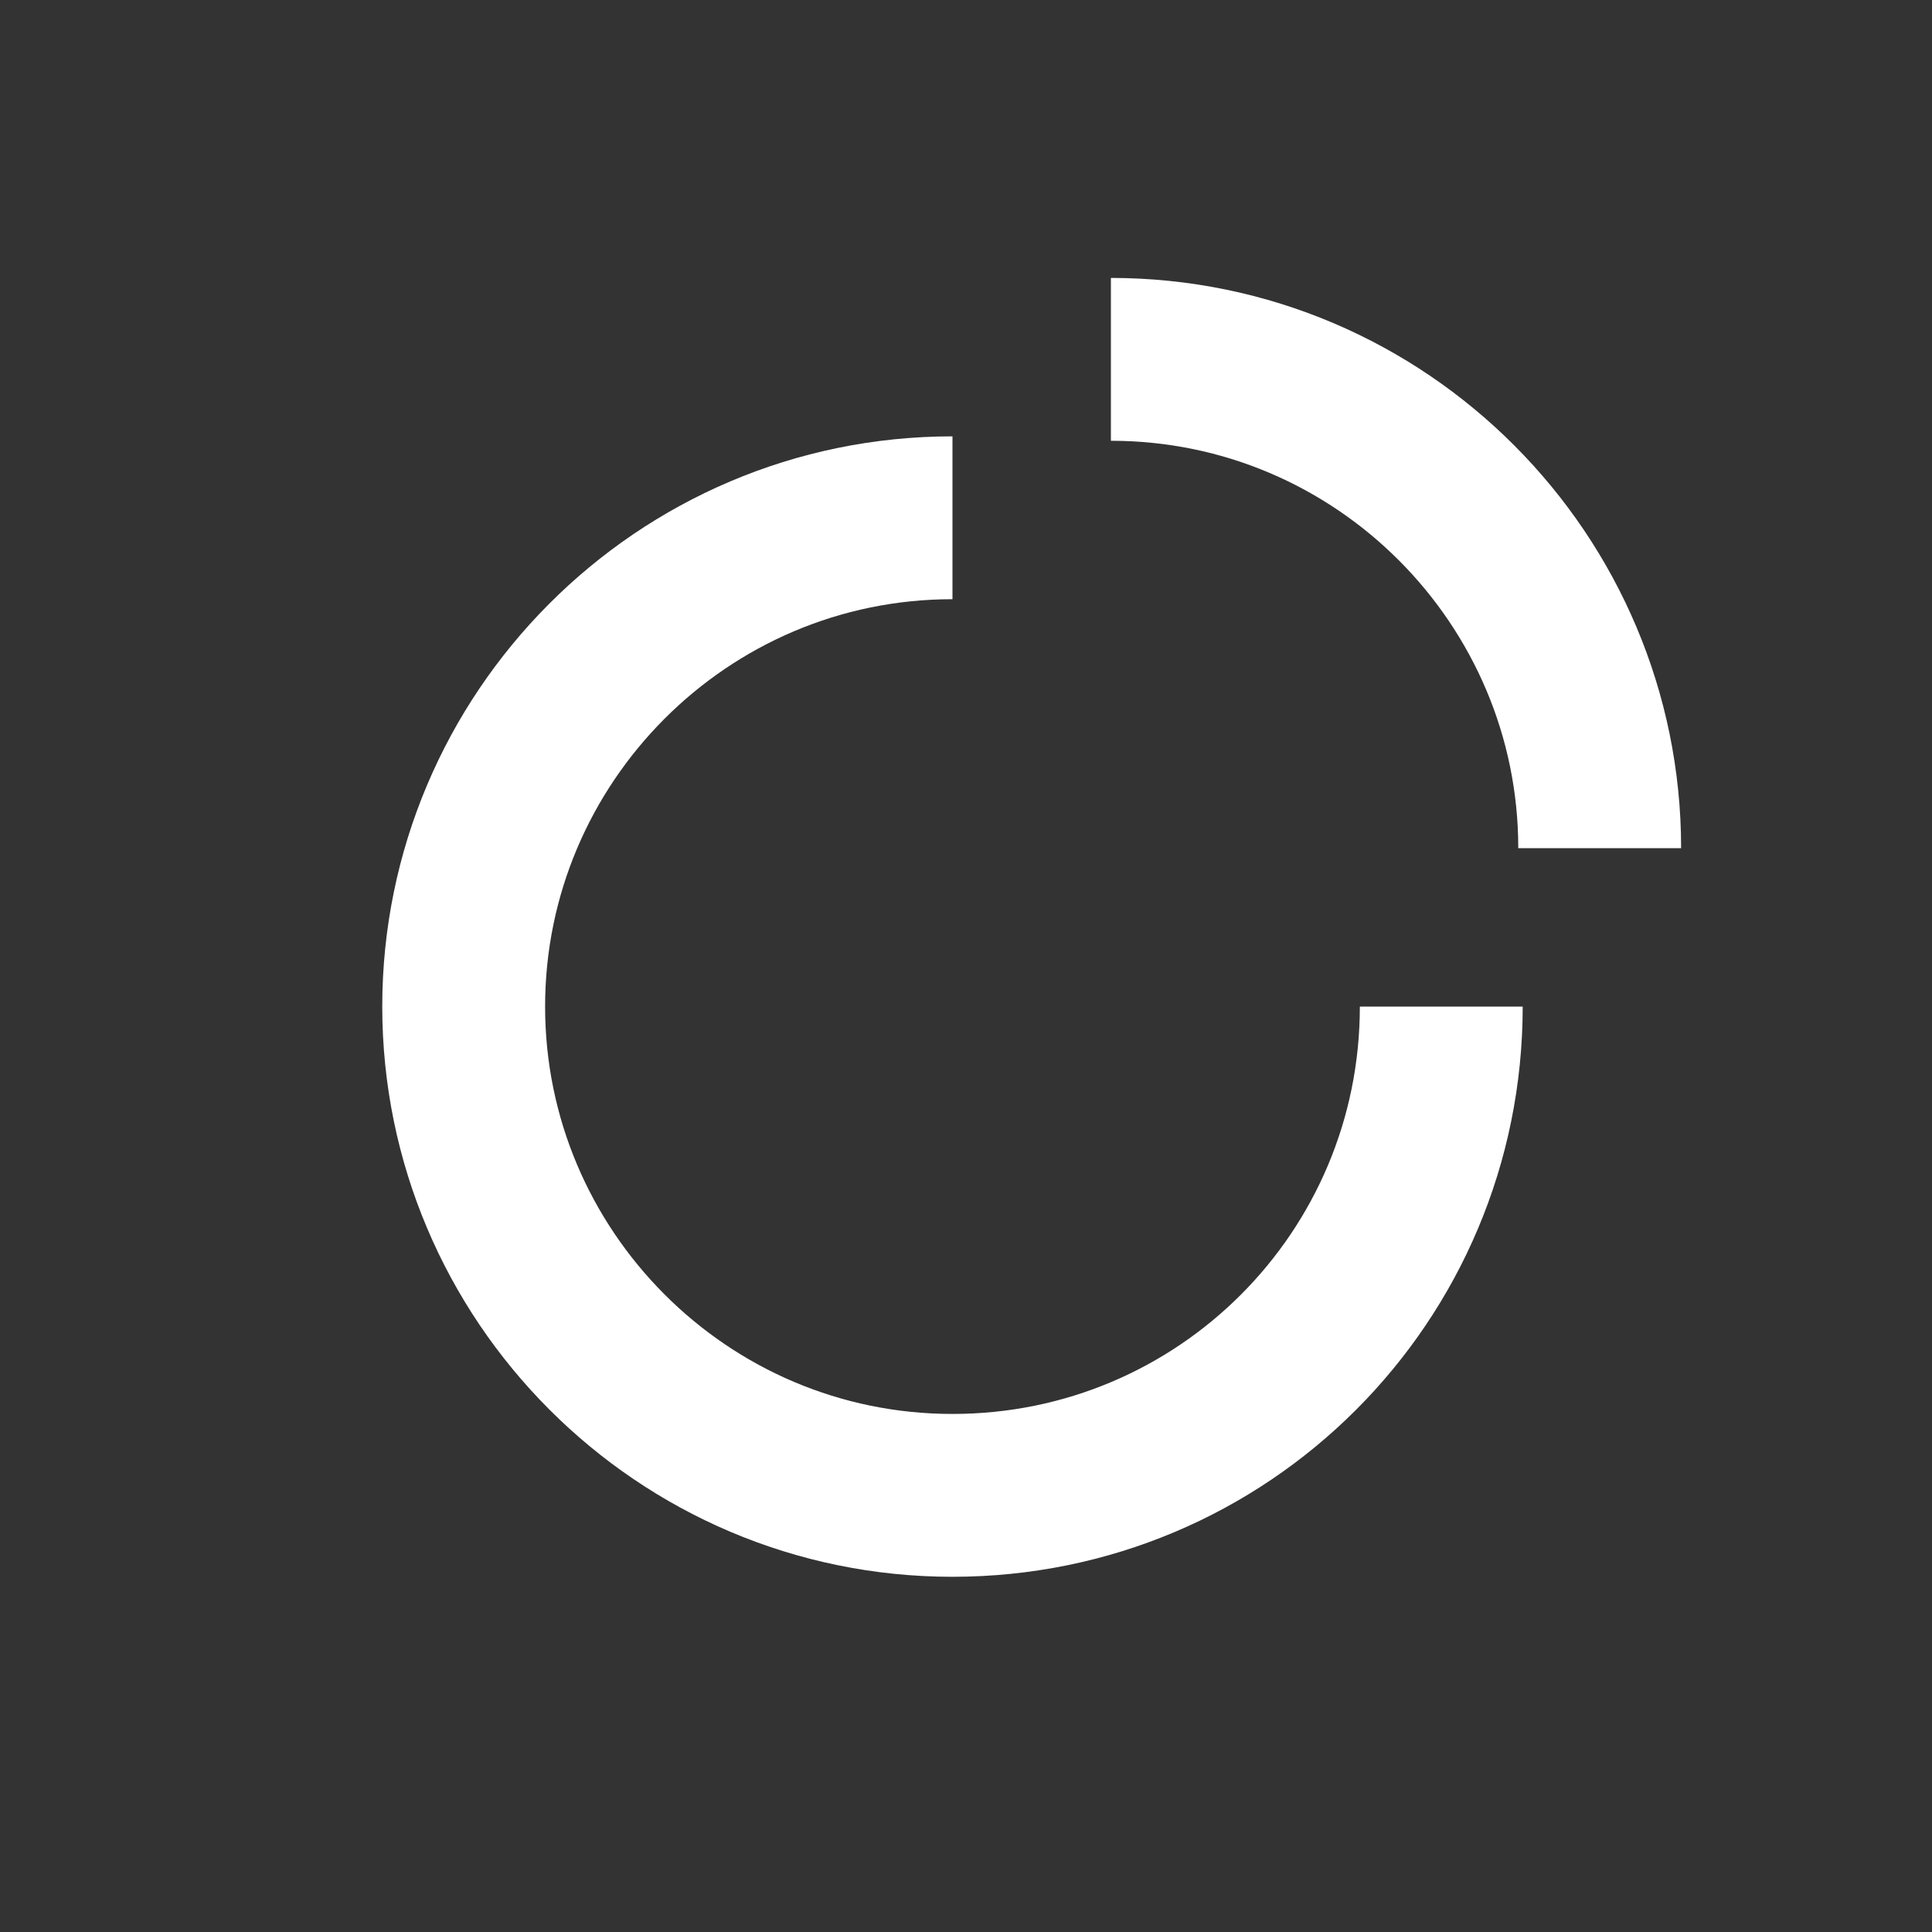 <?xml version="1.0" encoding="UTF-8"?>
<svg xmlns="http://www.w3.org/2000/svg" xmlns:xlink="http://www.w3.org/1999/xlink" version="1.1" id="icon" x="0px" y="0px" width="100px" height="100px" viewBox="0 0 100 100" style="enable-background:new 0 0 100 100;" xml:space="preserve">
<rect x="0" y="0" width="100" height="100" fill="#333333" stroke="none"/>
<style type="text/css">
	.st0{clip-path:url(#SVGID_00000014615628330409865000000007917783457427973803_);}
	.st1{fill:none;stroke:#FFFFFF;stroke-width:8.429;}
</style>
<g>
	<defs>
		<circle id="SVGID_1_" cx="50" cy="50" r="50"></circle>
	</defs>
	<clipPath id="SVGID_00000138555330494842649650000012268538680577953723_">
		<use xlink:href="#SVGID_1_" style="overflow:visible;"></use>
	</clipPath>
	<g style="clip-path:url(#SVGID_00000138555330494842649650000012268538680577953723_);">
		<path class="st1" d="M49.3,26.8C35.3,26.8,24,38.2,24,52.1s11.3,25.3,25.3,25.3s25.3-11.3,25.3-25.3"></path>
		<path class="st1" d="M82.8,43.9c0-13.9-11.3-25.3-25.3-25.3"></path>
	</g>
</g>
</svg>
